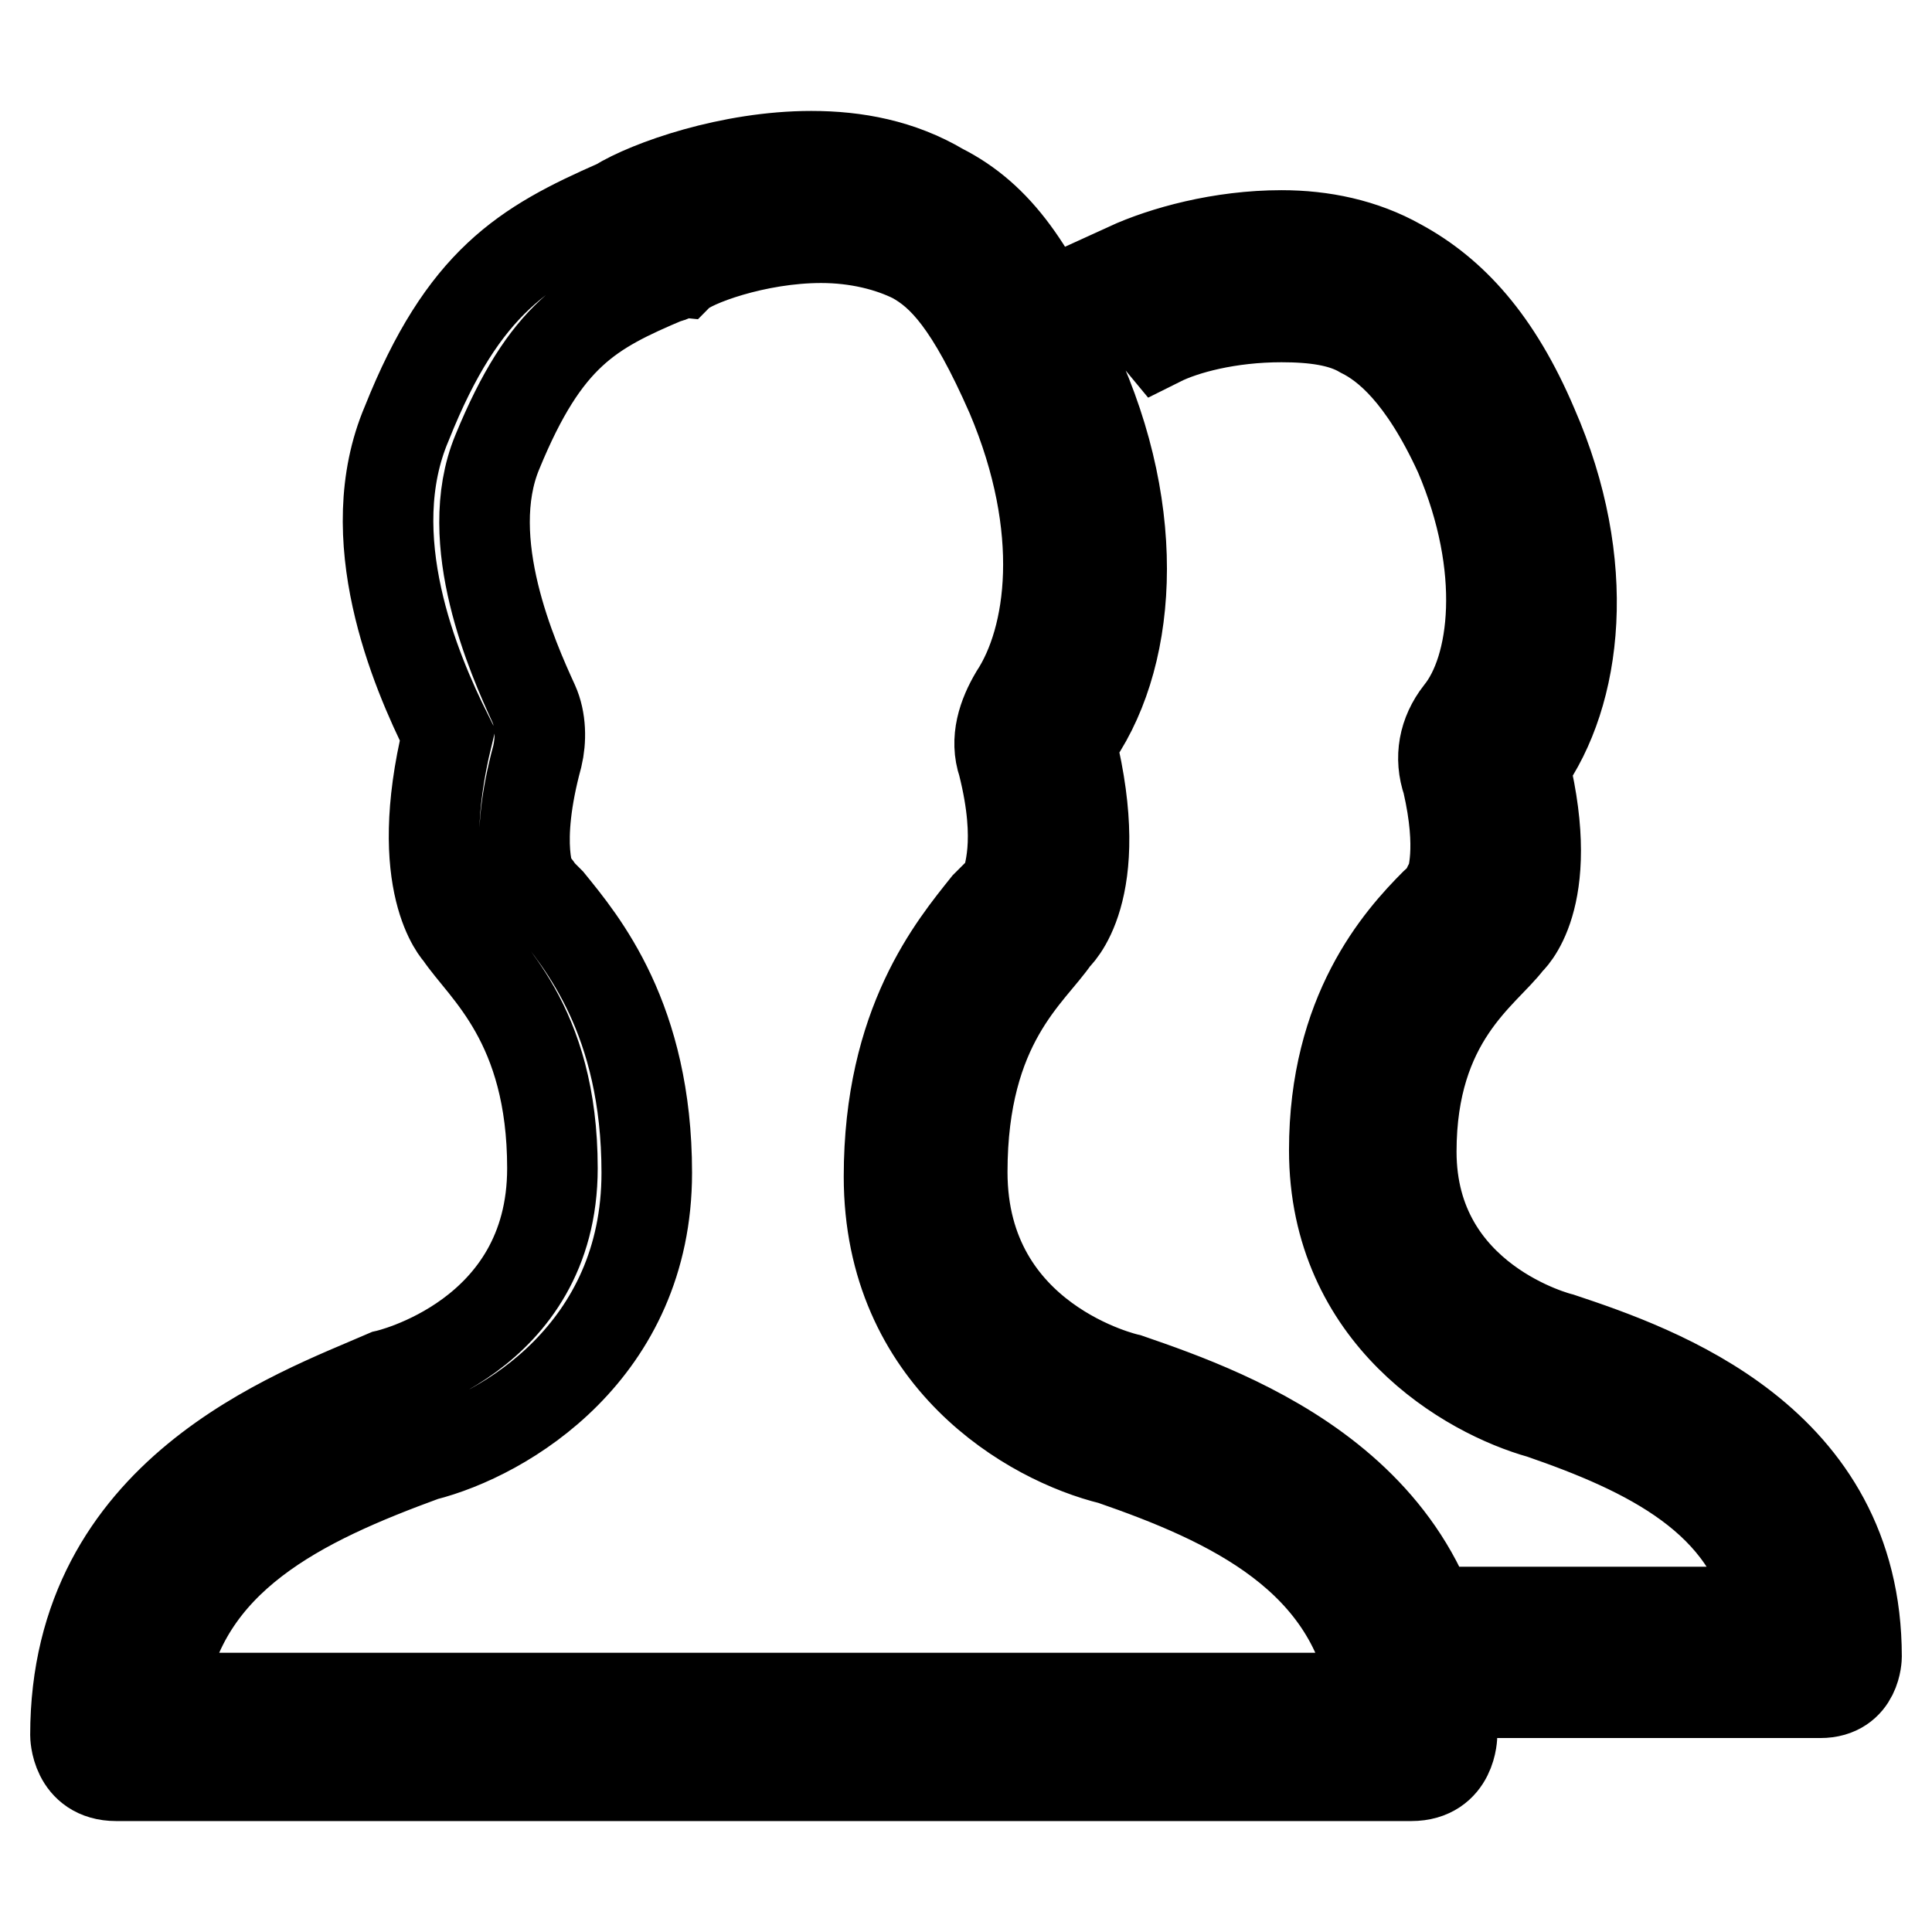 <?xml version="1.0" encoding="utf-8"?>
<!-- Svg Vector Icons : http://www.onlinewebfonts.com/icon -->
<!DOCTYPE svg PUBLIC "-//W3C//DTD SVG 1.1//EN" "http://www.w3.org/Graphics/SVG/1.1/DTD/svg11.dtd">
<svg version="1.1" xmlns="http://www.w3.org/2000/svg" xmlns:xlink="http://www.w3.org/1999/xlink" x="0px" y="0px" viewBox="0 0 256 256" enable-background="new 0 0 256 256" xml:space="preserve">
<g> <path stroke-width="12" fill-opacity="0" stroke="#000000"  d="M206.8,177.3c0,0-19.8-4.8-19.8-24.7c0-17.7,9.7-23.6,12.9-27.9c0,0,6.4-5.4,2.1-23.1 c7-9.7,9.1-26.8,1.1-45.1c-4.8-11.3-10.7-17.7-17.7-21.5c-4.8-2.7-10.2-3.8-15.6-3.8c-8,0-15.6,2.1-20.4,4.3 c1.6,2.7,2.7,5.4,3.8,8.6c0,0.5,0.5,1.1,0.5,1.1c3.2-1.6,9.1-3.2,16.1-3.2c4.3,0,8,0.5,10.7,2.1c3.2,1.6,8,5.4,12.9,16.1 c6.4,15,4.8,28.4,0,34.3c-2.1,2.7-2.7,5.9-1.6,9.1c2.1,9.1,0.5,12.9,0.5,13.4c-0.5,0.5-0.5,0.5-0.5,1.1c0,0.5-1.1,1.1-1.6,1.6 c-4.8,4.8-13.4,14.5-13.4,32.7c0,22,17.7,32.2,27.4,34.9c13.9,4.8,27.9,11.3,30.6,26.3h-33.8c1.1,3.2,1.6,7,2.1,10.7 c21.5,0,37.5,0,38.1,0c4.8,0,4.8-4.8,4.8-4.8C246,190.8,219.7,181.6,206.8,177.3z M149.5,182.7c0,0-22-4.8-22-27.4 c0-19.8,9.1-26.3,12.3-31.1c0,0,7-5.9,2.1-25.7c8-10.7,9.7-30,0.5-49.9c-5.4-12.9-10.2-19.8-17.7-23.6c-5.4-3.2-11.3-4.3-17.2-4.3 c-10.7,0-21.5,3.8-25.7,6.4c-12.3,5.4-20.4,10.2-27.9,29c-6.4,15,1.1,32.7,5.4,41.3c-4.8,19.8,1.6,26.3,1.6,26.3 c3.2,4.8,12.3,11.8,12.3,31.1c0,22.5-22,27.4-22,27.4C39,187.5,10,197.7,10,229.9c0,0,0,5.4,5.4,5.4c2.7,0,169,0,171.6,0 c5.4,0,5.4-5.4,5.4-5.4C192.4,197.7,163.4,187.5,149.5,182.7z M21.3,224.5c2.7-18.2,18.8-25.7,34.9-31.6 c10.7-2.7,29.5-13.9,29.5-37.5c0-20.4-8.6-30.6-12.9-35.9c-0.5-0.5-1.1-1.1-1.6-1.6c0,0,0-0.5-0.5-0.5c-0.5-0.5-2.7-5.4,0.5-17.2 c0.5-2.1,0.5-4.8-0.5-7c-2.7-5.9-9.7-21.5-4.8-33.3c6.4-15.6,12.3-18.8,22.5-23.1c0.5,0,1.1-0.5,1.6-0.5c1.6-1.6,10.2-4.8,18.8-4.8 c4.8,0,9.1,1.1,12.3,2.7c3.8,2.1,7.5,5.9,12.9,18.2c7.5,17.7,5.4,32.2,0.5,39.7c-1.6,2.7-2.7,5.9-1.6,9.1c2.7,10.7,0.5,15,0.5,16.1 c-0.5,0.5-0.5,0.5-1.1,1.1c-0.5,0.5-1.1,1.1-1.6,1.6c-4.3,5.4-12.9,15.6-12.9,35.9c0,24.1,18.8,34.9,29.5,37.5 c15.6,5.4,32.2,12.9,34.9,31.6H21.3V224.5z"/></g>
</svg>